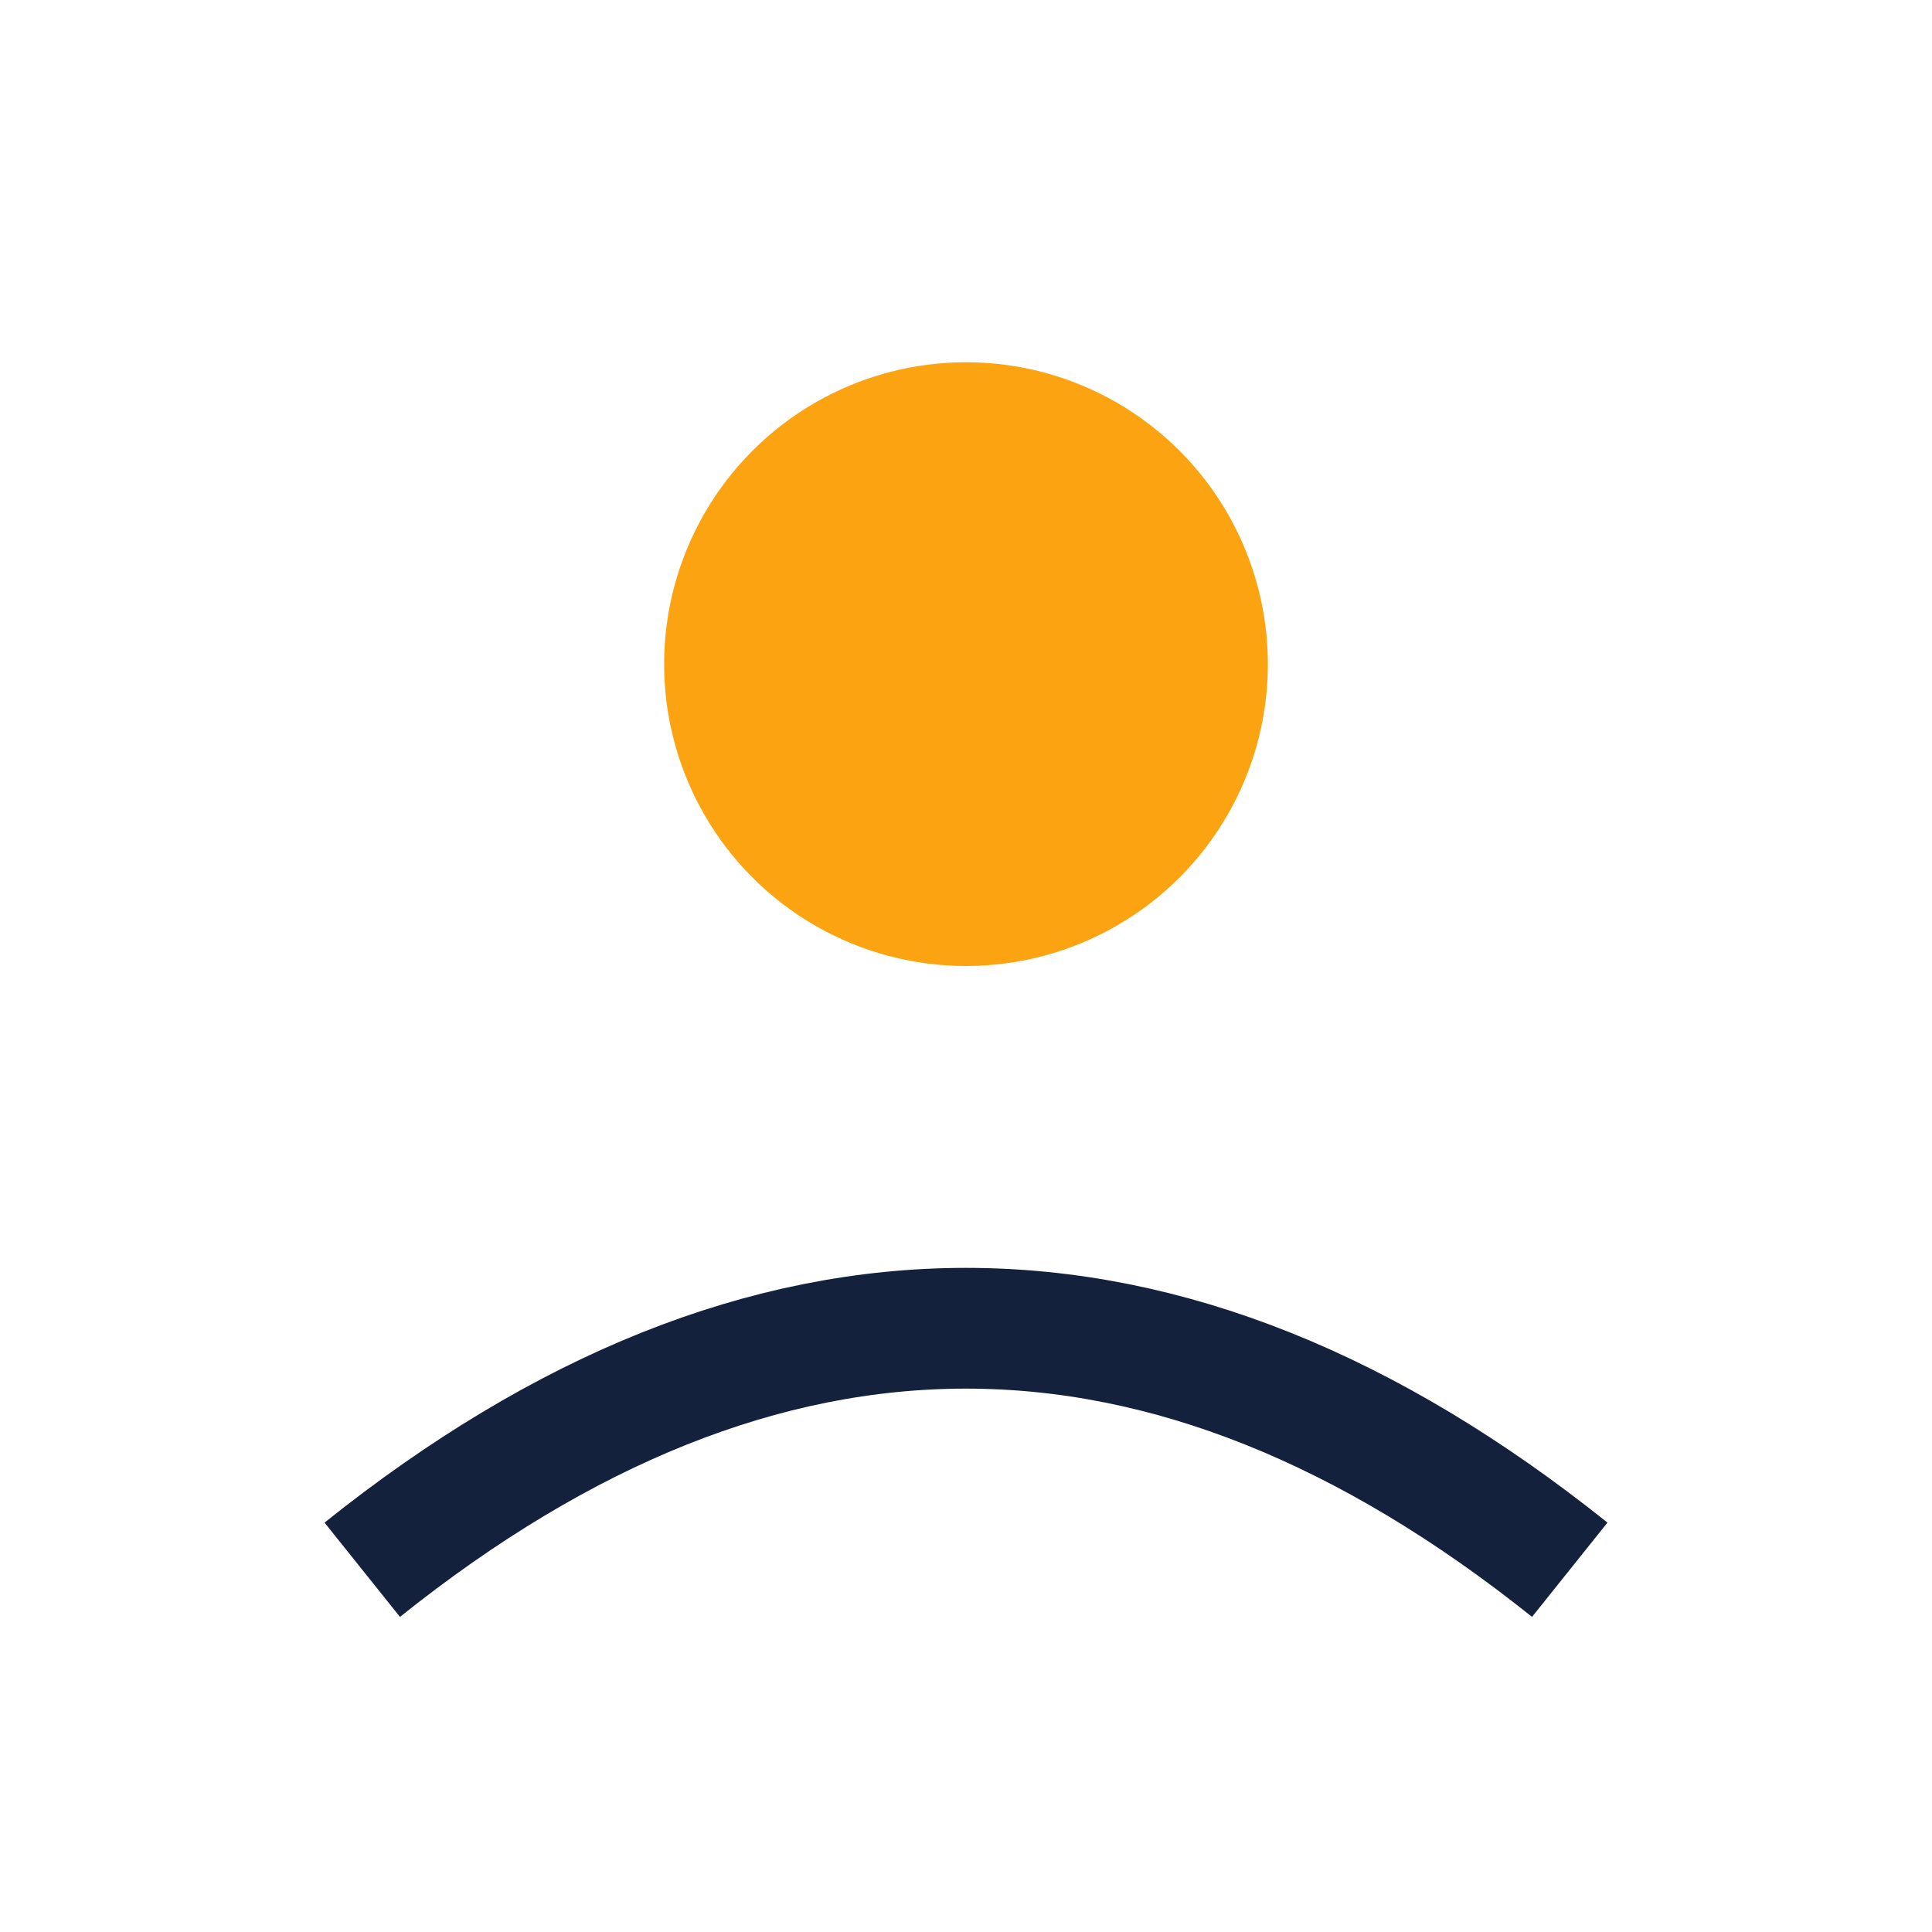 <?xml version="1.0" encoding="UTF-8"?>
<svg xmlns="http://www.w3.org/2000/svg" width="32" height="32" viewBox="0 0 32 32"><circle cx="16" cy="11" r="5" fill="#FCA311"/><path d="M6 26q10-8 20 0" stroke="#14213D" stroke-width="2" fill="none"/></svg>